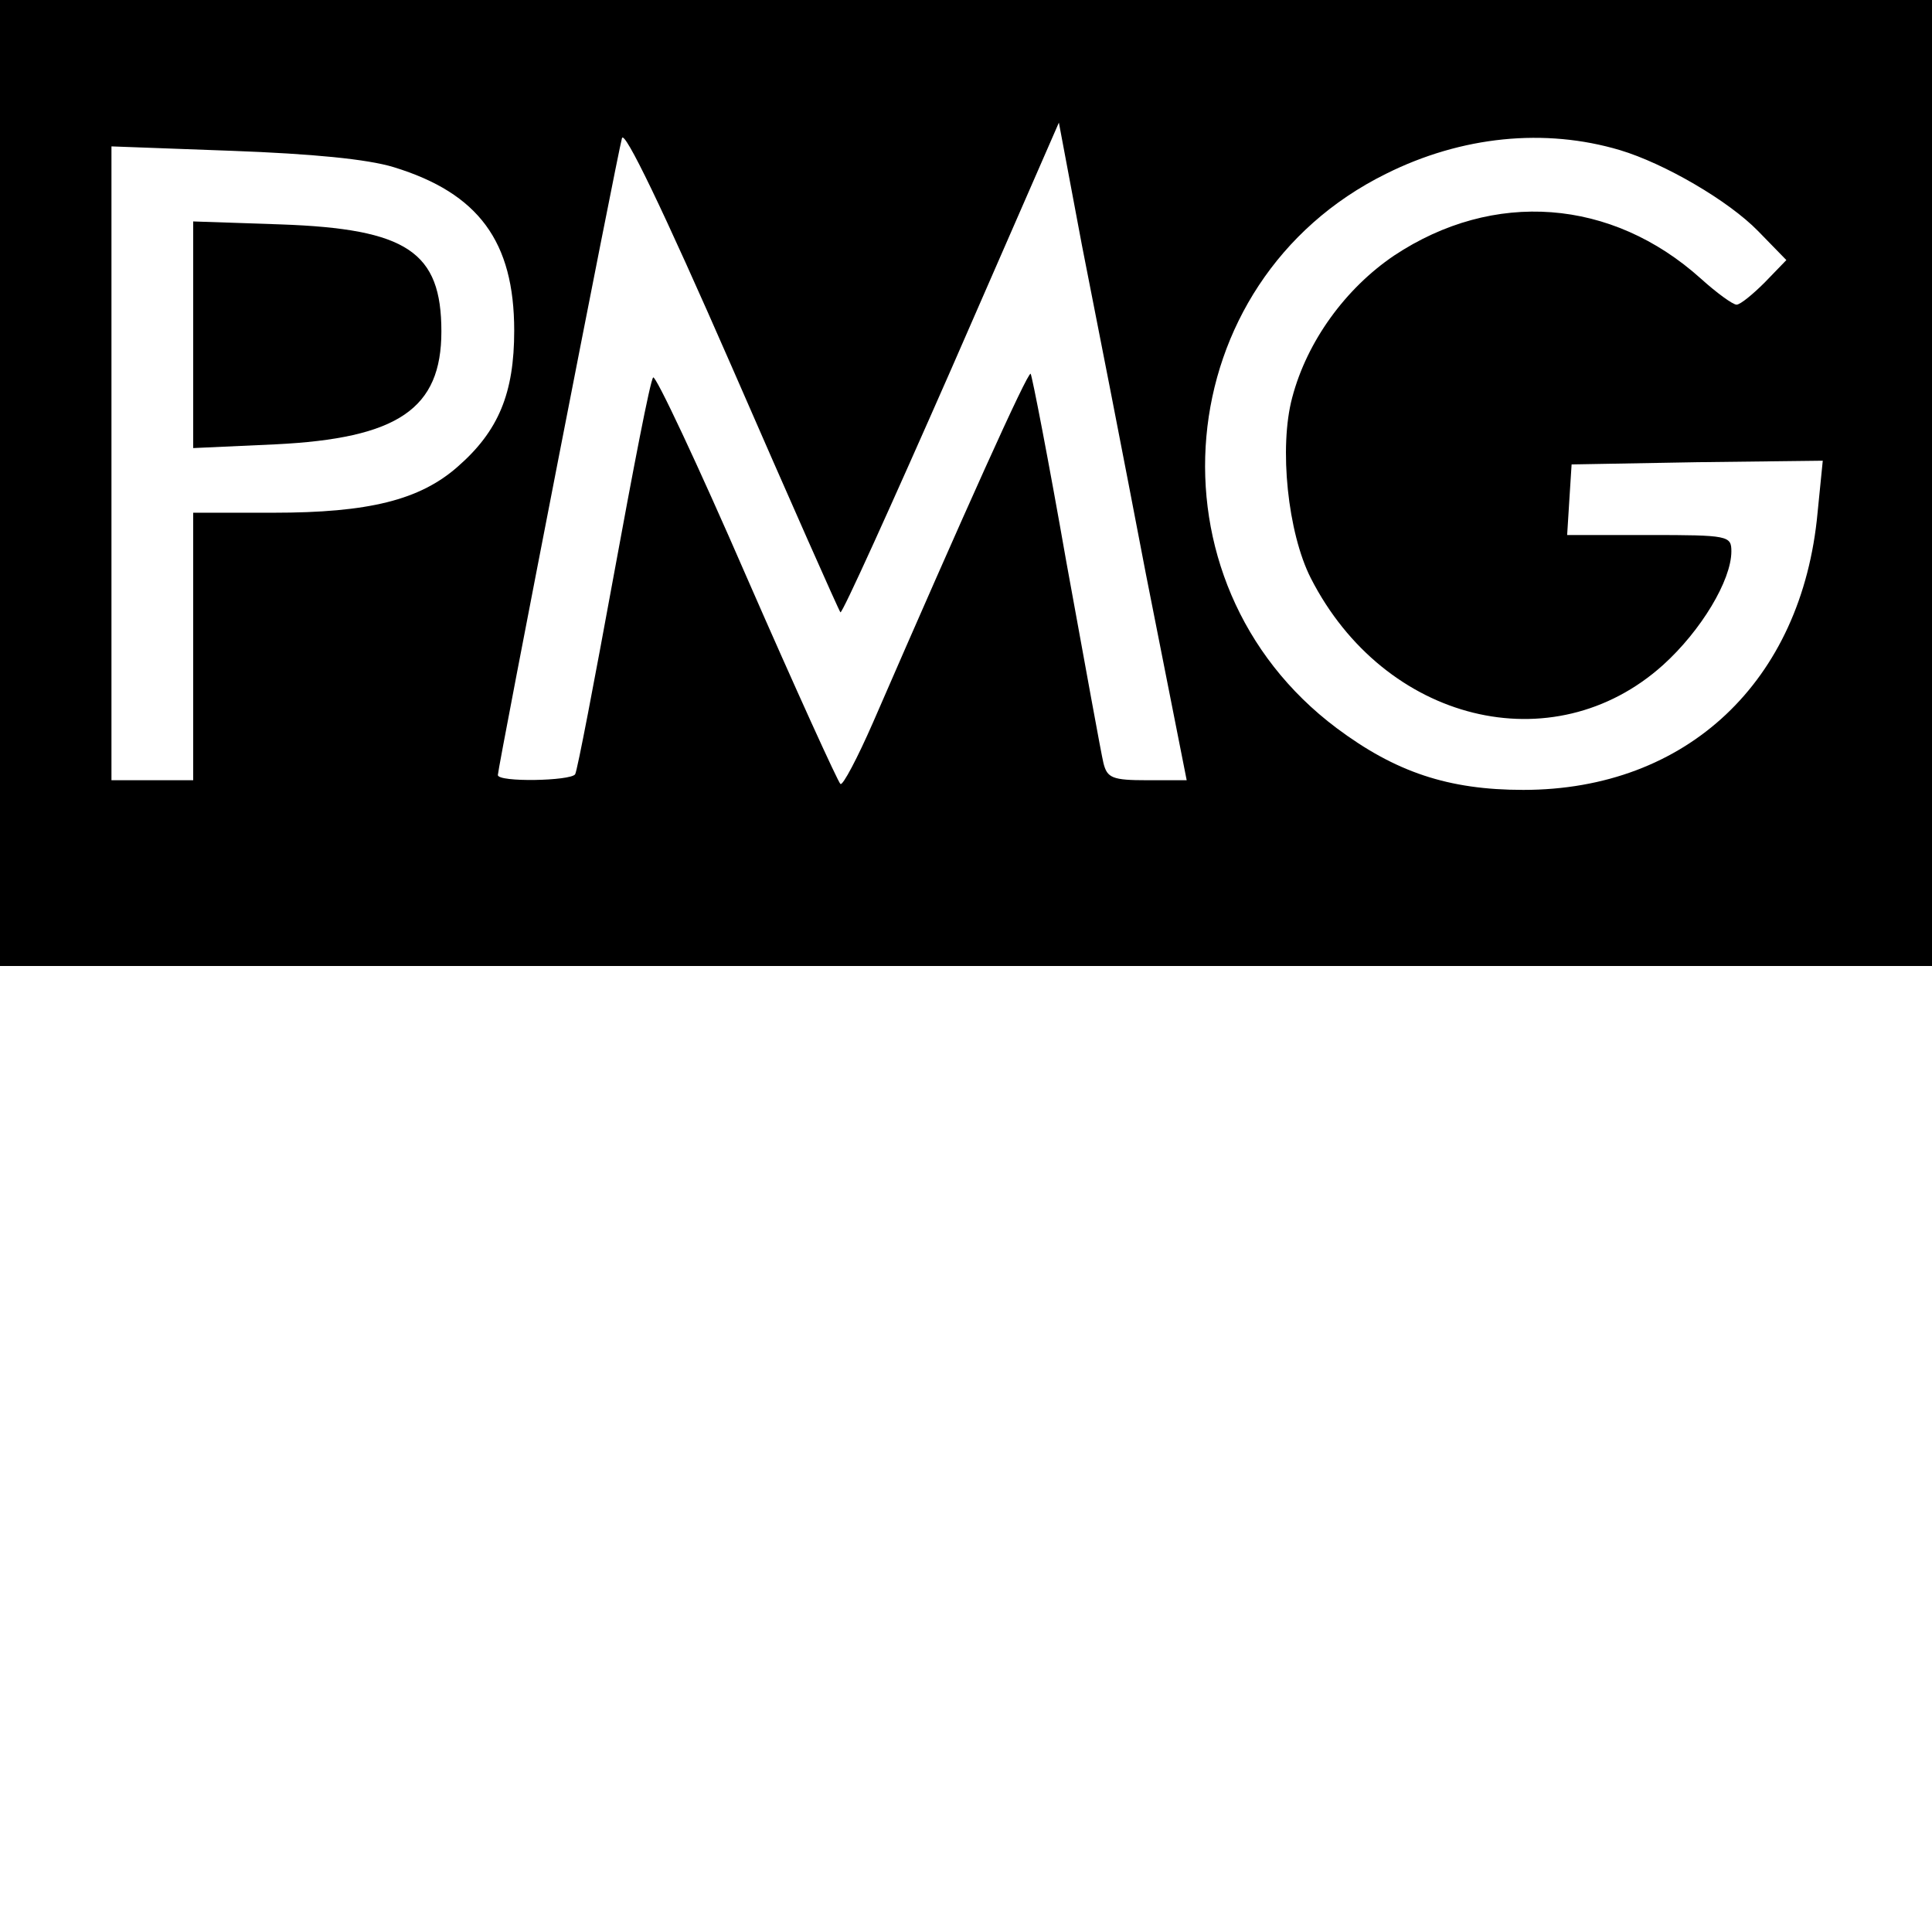 <?xml version="1.0" standalone="no"?>
<!DOCTYPE svg PUBLIC "-//W3C//DTD SVG 20010904//EN"
 "http://www.w3.org/TR/2001/REC-SVG-20010904/DTD/svg10.dtd">
<svg version="1.0" xmlns="http://www.w3.org/2000/svg"
 width="260pt" height="260pt" viewBox="0 0 260 260"
 preserveAspectRatio="xMidYMid meet">
<g transform="translate(0,260) scale(0.1,-0.1)"
fill="#000000" stroke="none">
<path d="M0 1950 l0 -650 1300 0 1300 0 0 650 0 650 -1300 0 -1300 0 0 -650z
m1131 -174 c2 -3 69 145 149 327 l145 332 31 -165 c18 -91 57 -290 86 -442
l55 -278 -53 0 c-47 0 -54 3 -59 23 -3 12 -25 134 -50 271 -24 137 -46 250
-48 253 -4 3 -89 -186 -212 -469 -21 -48 -41 -86 -44 -83 -3 2 -60 127 -126
278 -66 152 -123 273 -126 269 -4 -4 -27 -124 -53 -266 -26 -142 -49 -263 -52
-268 -6 -9 -104 -11 -104 -1 0 10 161 836 167 857 3 12 54 -93 148 -308 78
-179 144 -328 146 -330z m1049 622 c60 -18 146 -68 186 -109 l38 -39 -29 -30
c-16 -16 -33 -30 -38 -30 -5 0 -27 16 -48 35 -120 108 -279 120 -413 31 -65
-44 -117 -115 -137 -191 -18 -67 -6 -182 25 -243 99 -194 326 -250 474 -117
51 46 92 114 92 153 0 21 -4 22 -111 22 l-110 0 3 48 3 47 169 3 169 2 -7 -70
c-21 -227 -176 -373 -396 -373 -101 0 -172 24 -251 83 -263 197 -227 601 66
746 102 51 214 62 315 32z m-1650 -23 c114 -35 162 -100 162 -220 0 -84 -21
-135 -76 -183 -51 -45 -120 -62 -248 -62 l-108 0 0 -180 0 -180 -55 0 -55 0 0
426 0 427 163 -6 c107 -4 181 -11 217 -22z"/>
<path d="M260 2150 l0 -153 110 5 c166 8 224 48 224 152 0 107 -46 138 -216
144 l-118 4 0 -152z"/>
</g>
</svg>
